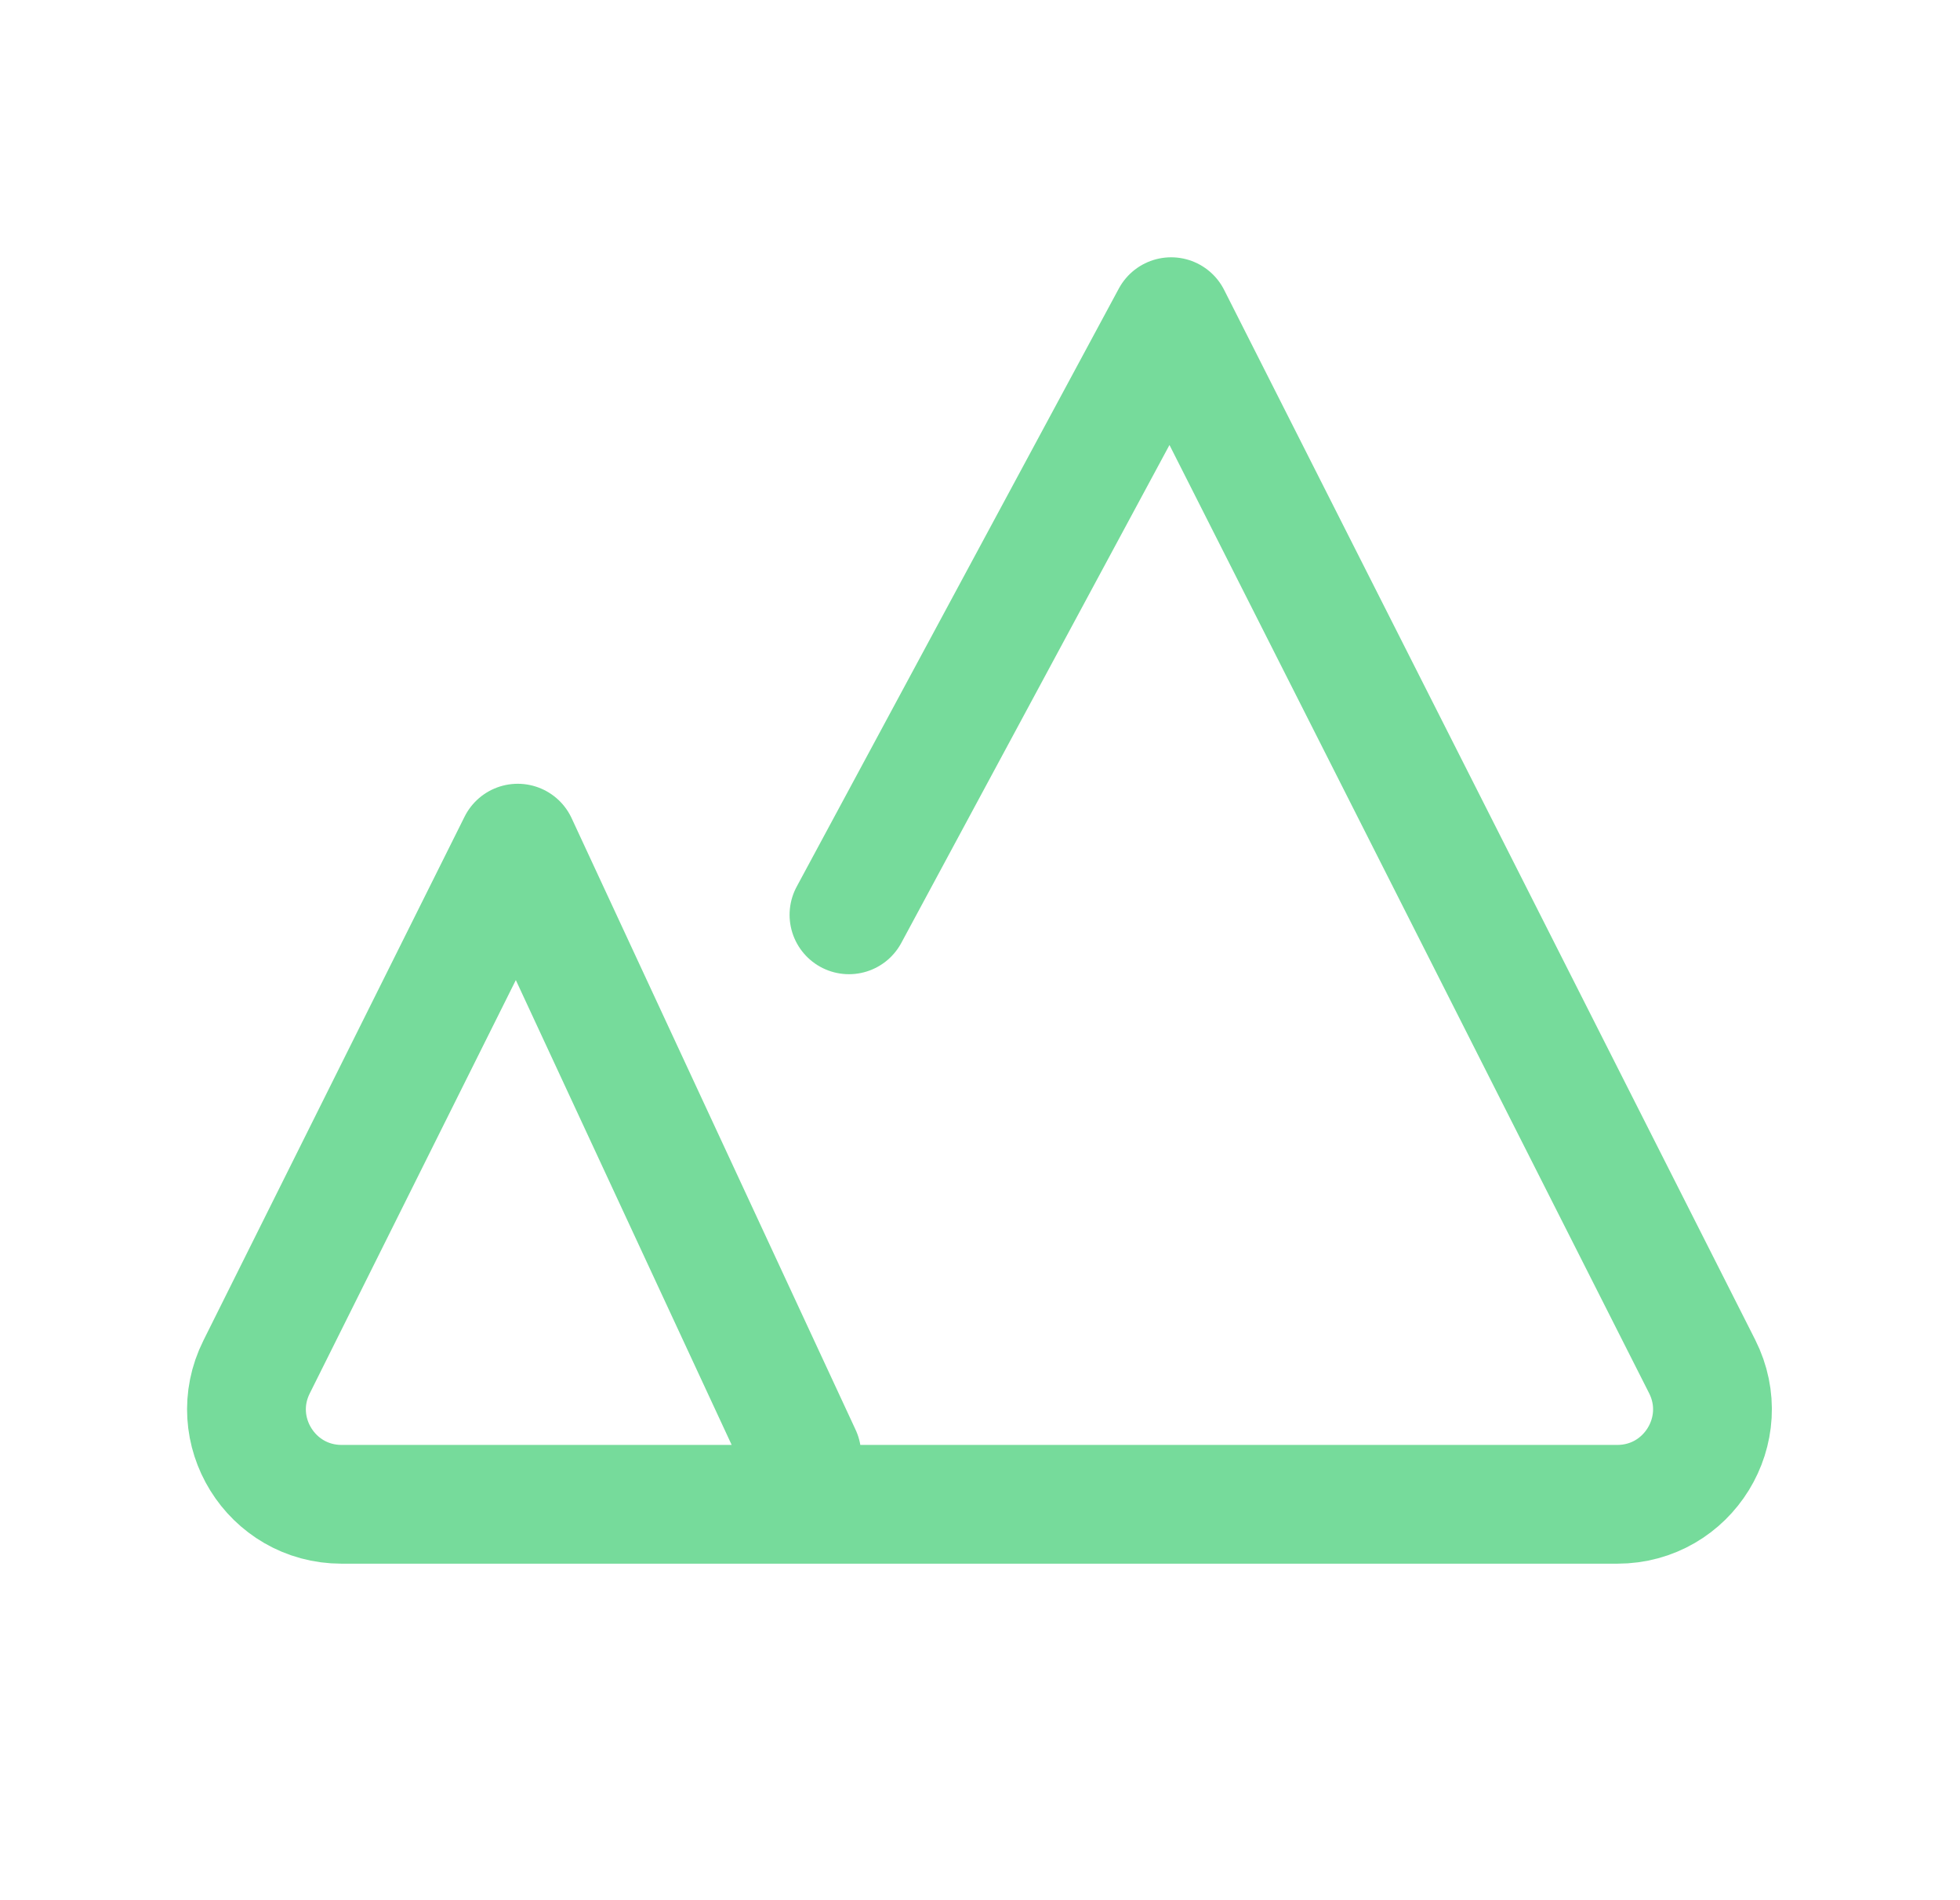 <svg width="33" height="32" viewBox="0 0 33 32" fill="none" xmlns="http://www.w3.org/2000/svg">
<path d="M13.499 24.5L8.717 14.199L4.32 23.02C3.789 24.083 4.563 25.333 5.751 25.333H27.23C28.423 25.333 29.197 24.076 28.658 23.011L19.718 5.333L14.294 15.406" stroke="#76DB9B" stroke-width="2" stroke-linecap="round" stroke-linejoin="round"/>
</svg>
